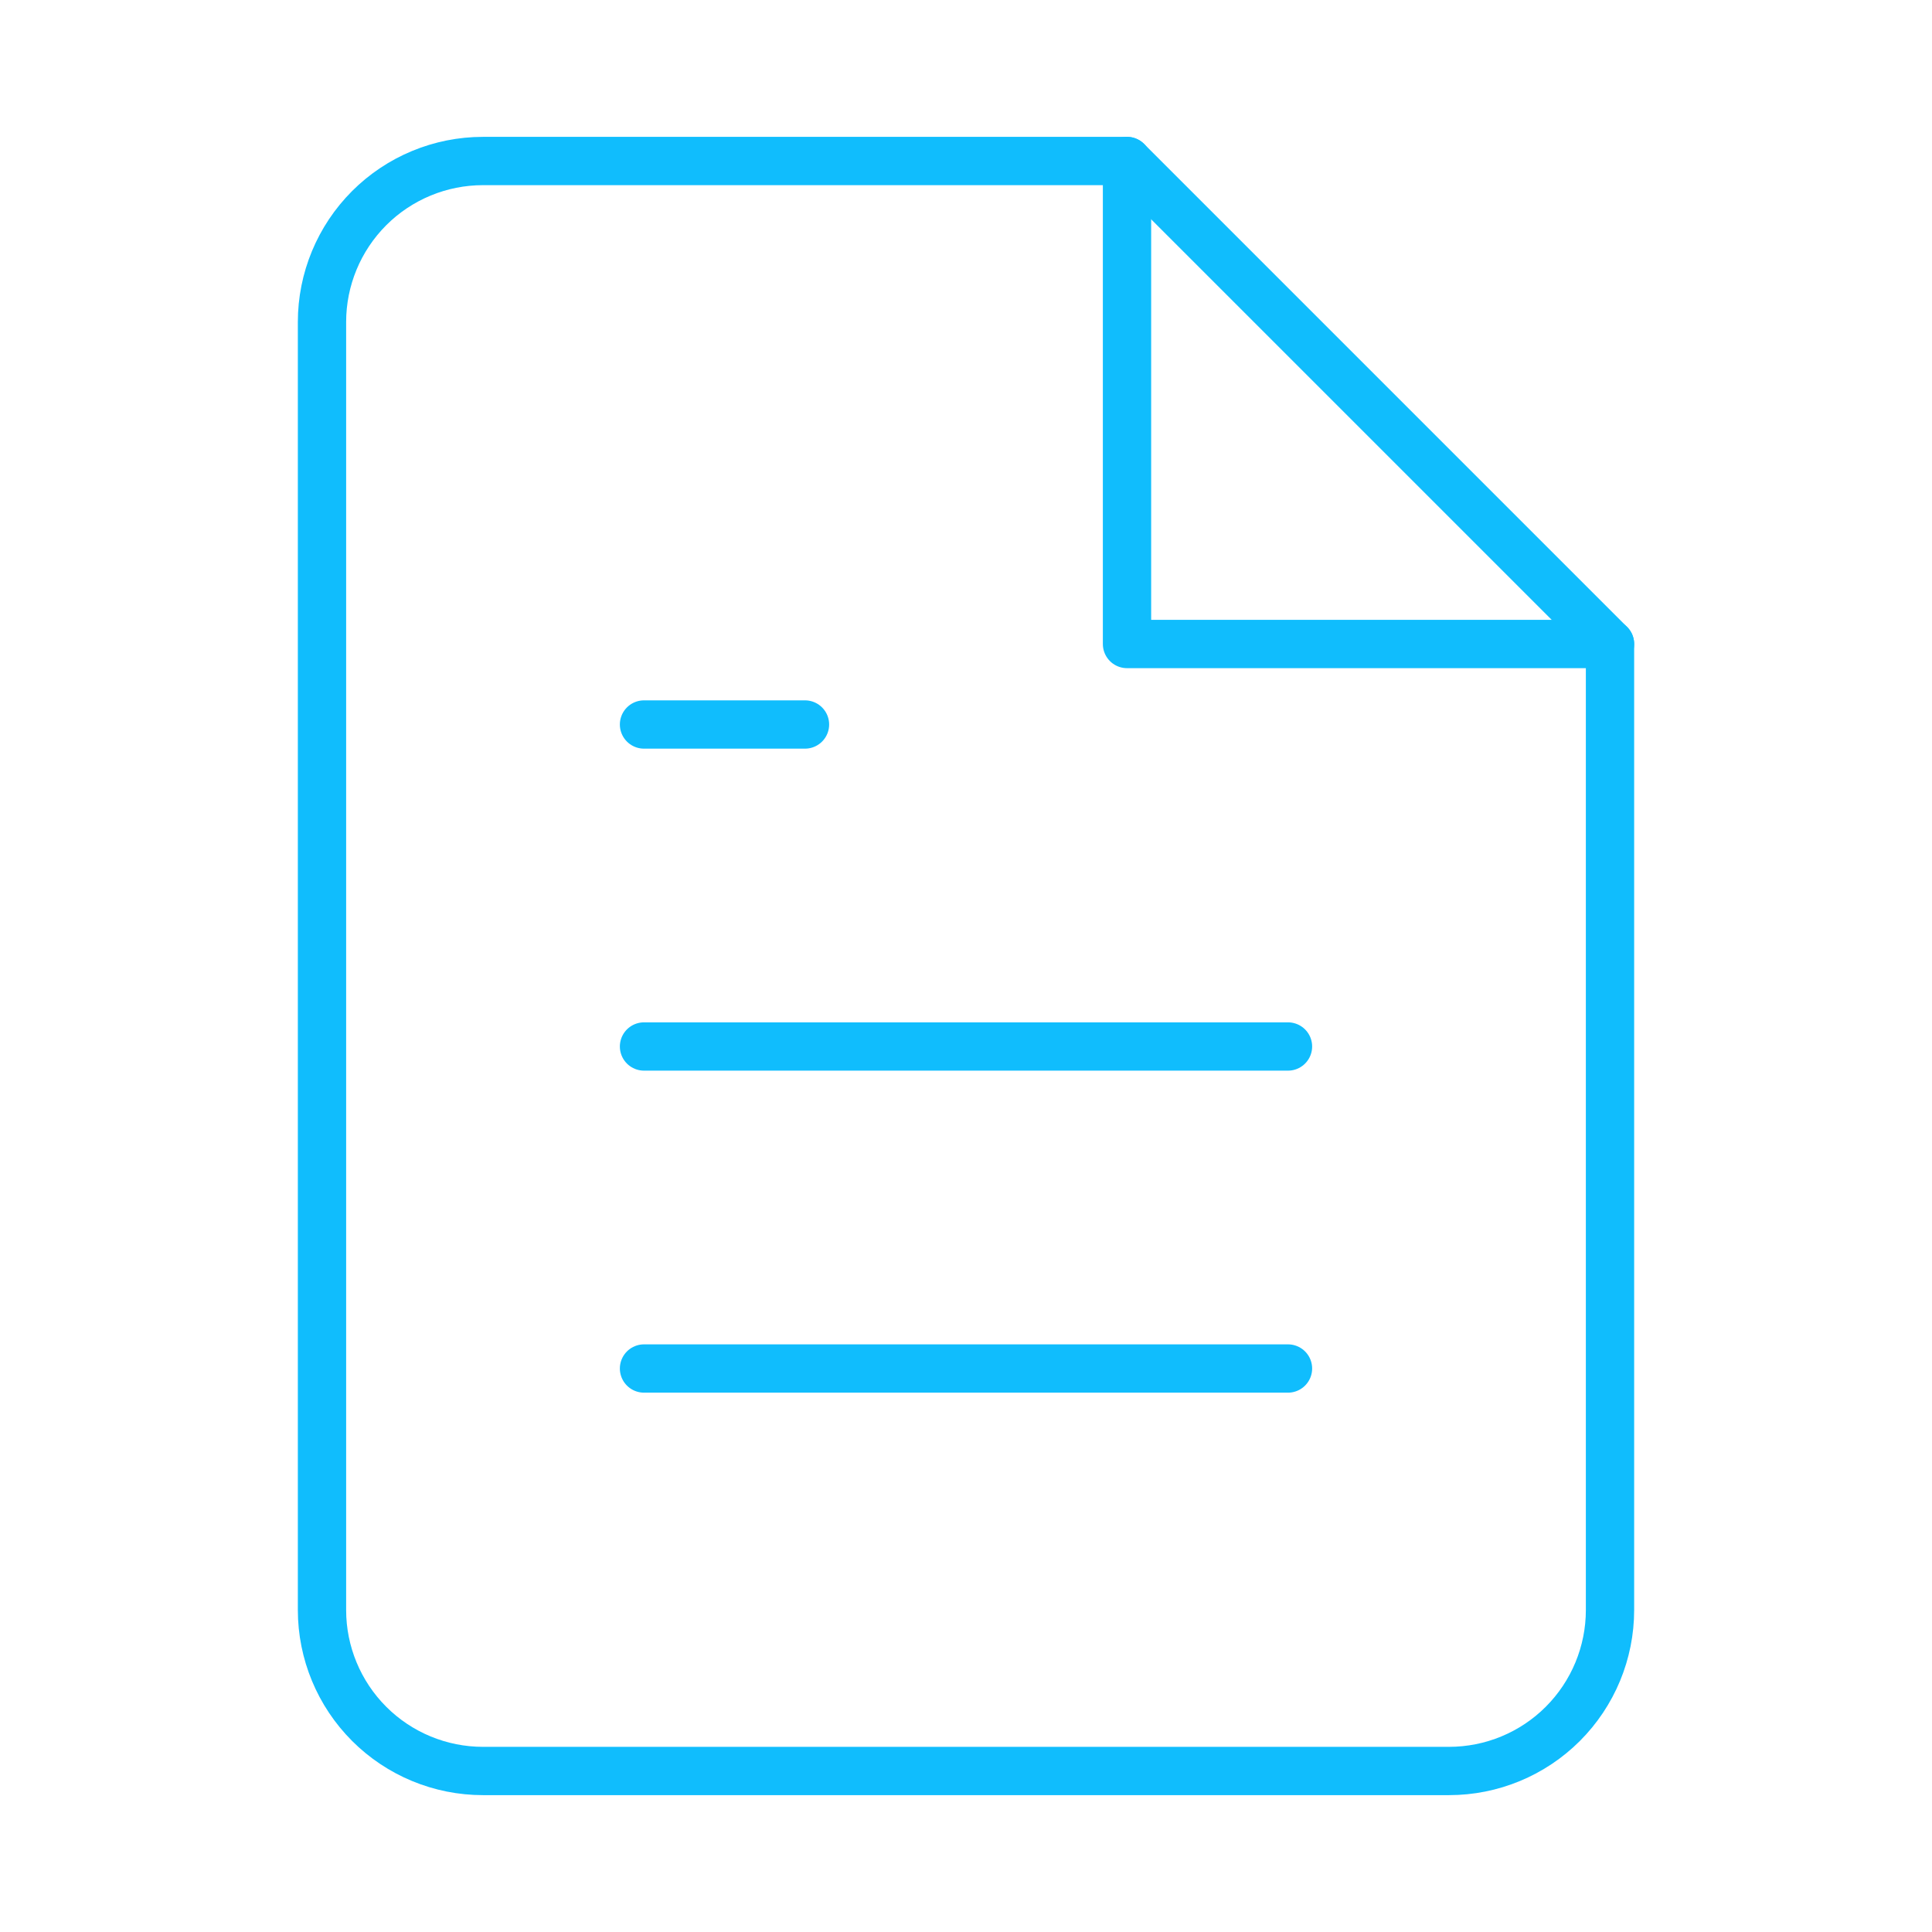 <svg width="80" height="80" viewBox="0 0 80 80" fill="none" xmlns="http://www.w3.org/2000/svg">
<path d="M46.667 6.667H20C18.232 6.667 16.536 7.369 15.286 8.619C14.036 9.87 13.333 11.565 13.333 13.333V66.667C13.333 68.435 14.036 70.13 15.286 71.381C16.536 72.631 18.232 73.333 20 73.333H60C61.768 73.333 63.464 72.631 64.714 71.381C65.964 70.13 66.667 68.435 66.667 66.667V26.667L46.667 6.667Z" stroke="#10BDFD" stroke-width="2" stroke-linecap="round" stroke-linejoin="round"/>
<path d="M46.667 6.667V26.667H66.667" stroke="#10BDFD" stroke-width="2" stroke-linecap="round" stroke-linejoin="round"/>
<path d="M53.333 43.333H26.667" stroke="#10BDFD" stroke-width="2" stroke-linecap="round" stroke-linejoin="round"/>
<path d="M53.333 56.667H26.667" stroke="#10BDFD" stroke-width="2" stroke-linecap="round" stroke-linejoin="round"/>
<path d="M33.333 30H30H26.667" stroke="#10BDFD" stroke-width="2" stroke-linecap="round" stroke-linejoin="round"/>
</svg>
